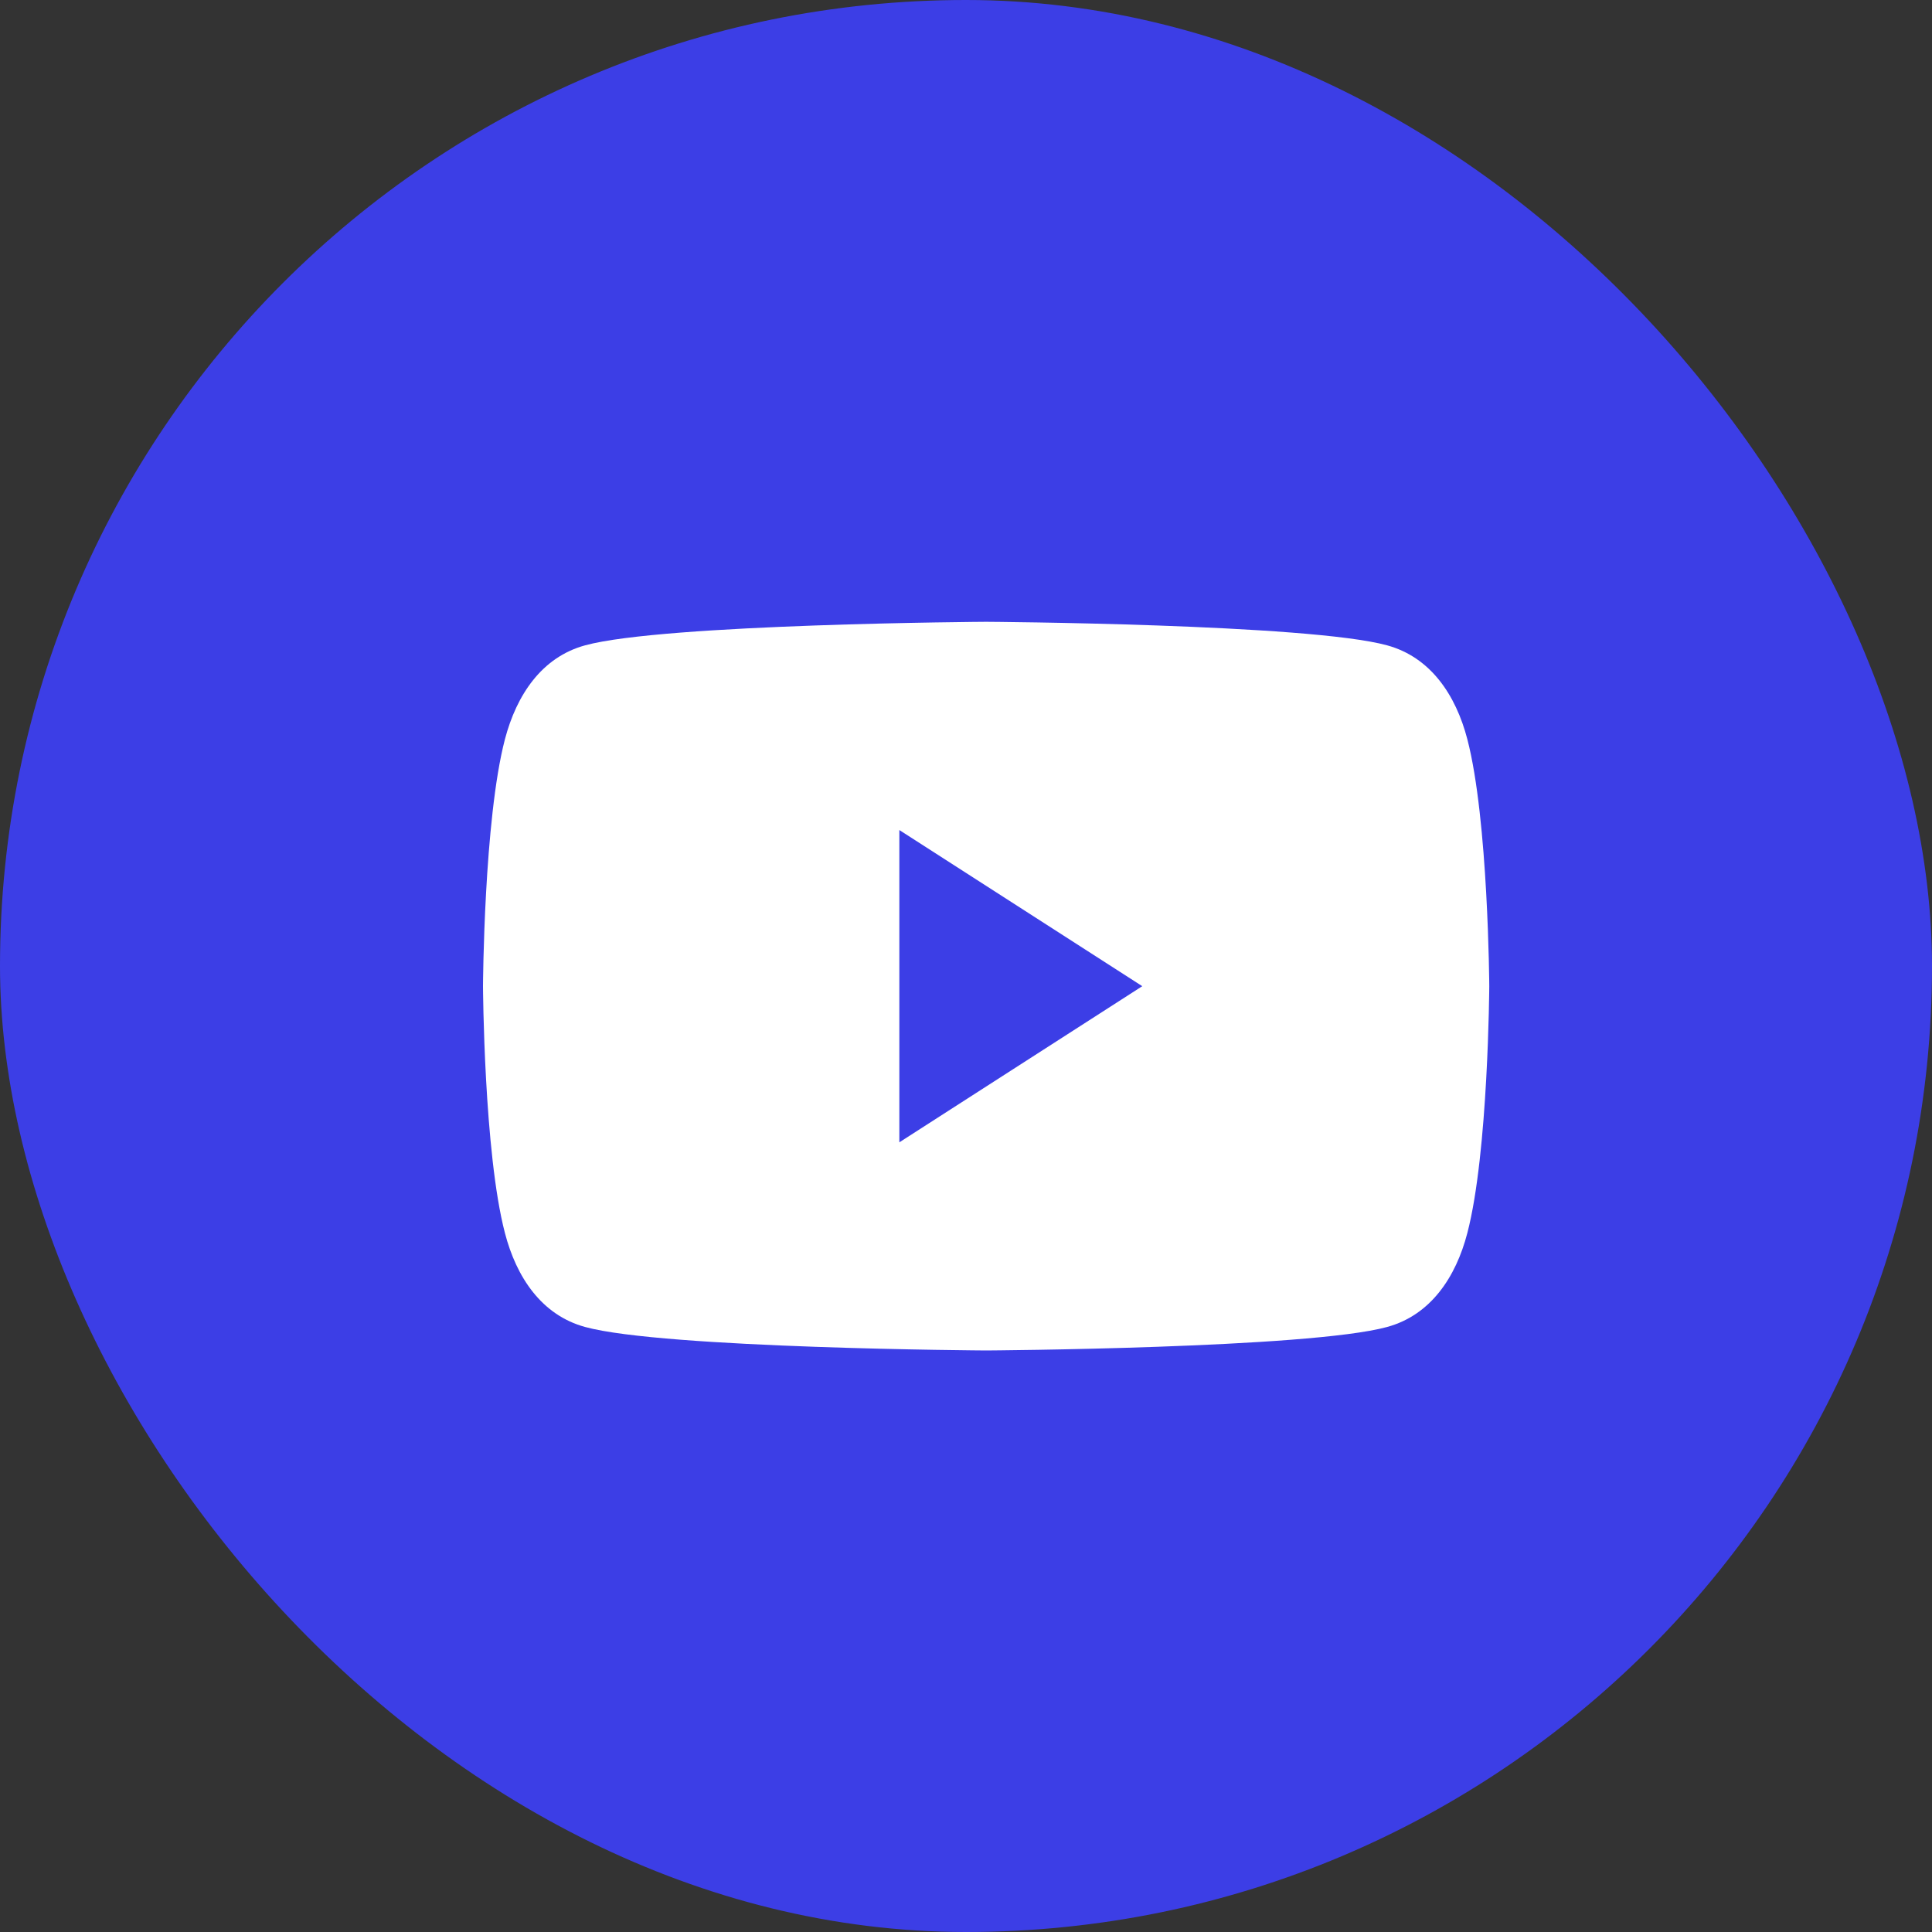 <?xml version="1.0" encoding="UTF-8"?> <svg xmlns="http://www.w3.org/2000/svg" width="38" height="38" viewBox="0 0 38 38" fill="none"><rect x="0" y="0" width="38" height="38" fill="#333333" stroke="none"/> <rect width="38" height="38" rx="19" fill="#3C3EE6"></rect> <path d="M28.861 14.541C28.634 13.667 28.136 12.926 27.283 12.693C25.738 12.269 19.396 12.23 19.396 12.23C19.396 12.23 13.054 12.269 11.508 12.693C10.655 12.926 10.161 13.667 9.931 14.541C9.517 16.127 9.5 19.396 9.5 19.396C9.5 19.396 9.517 22.666 9.931 24.251C10.158 25.126 10.655 25.867 11.508 26.1C13.054 26.524 19.396 26.562 19.396 26.562C19.396 26.562 25.738 26.523 27.283 26.1C28.136 25.867 28.634 25.126 28.861 24.251C29.274 22.666 29.292 19.396 29.292 19.396C29.292 19.396 29.274 16.127 28.861 14.541Z" fill="white"></path> <path d="M22.467 19.397L17.689 16.326L17.689 22.468" fill="#3C3EE6"></path> </svg> 